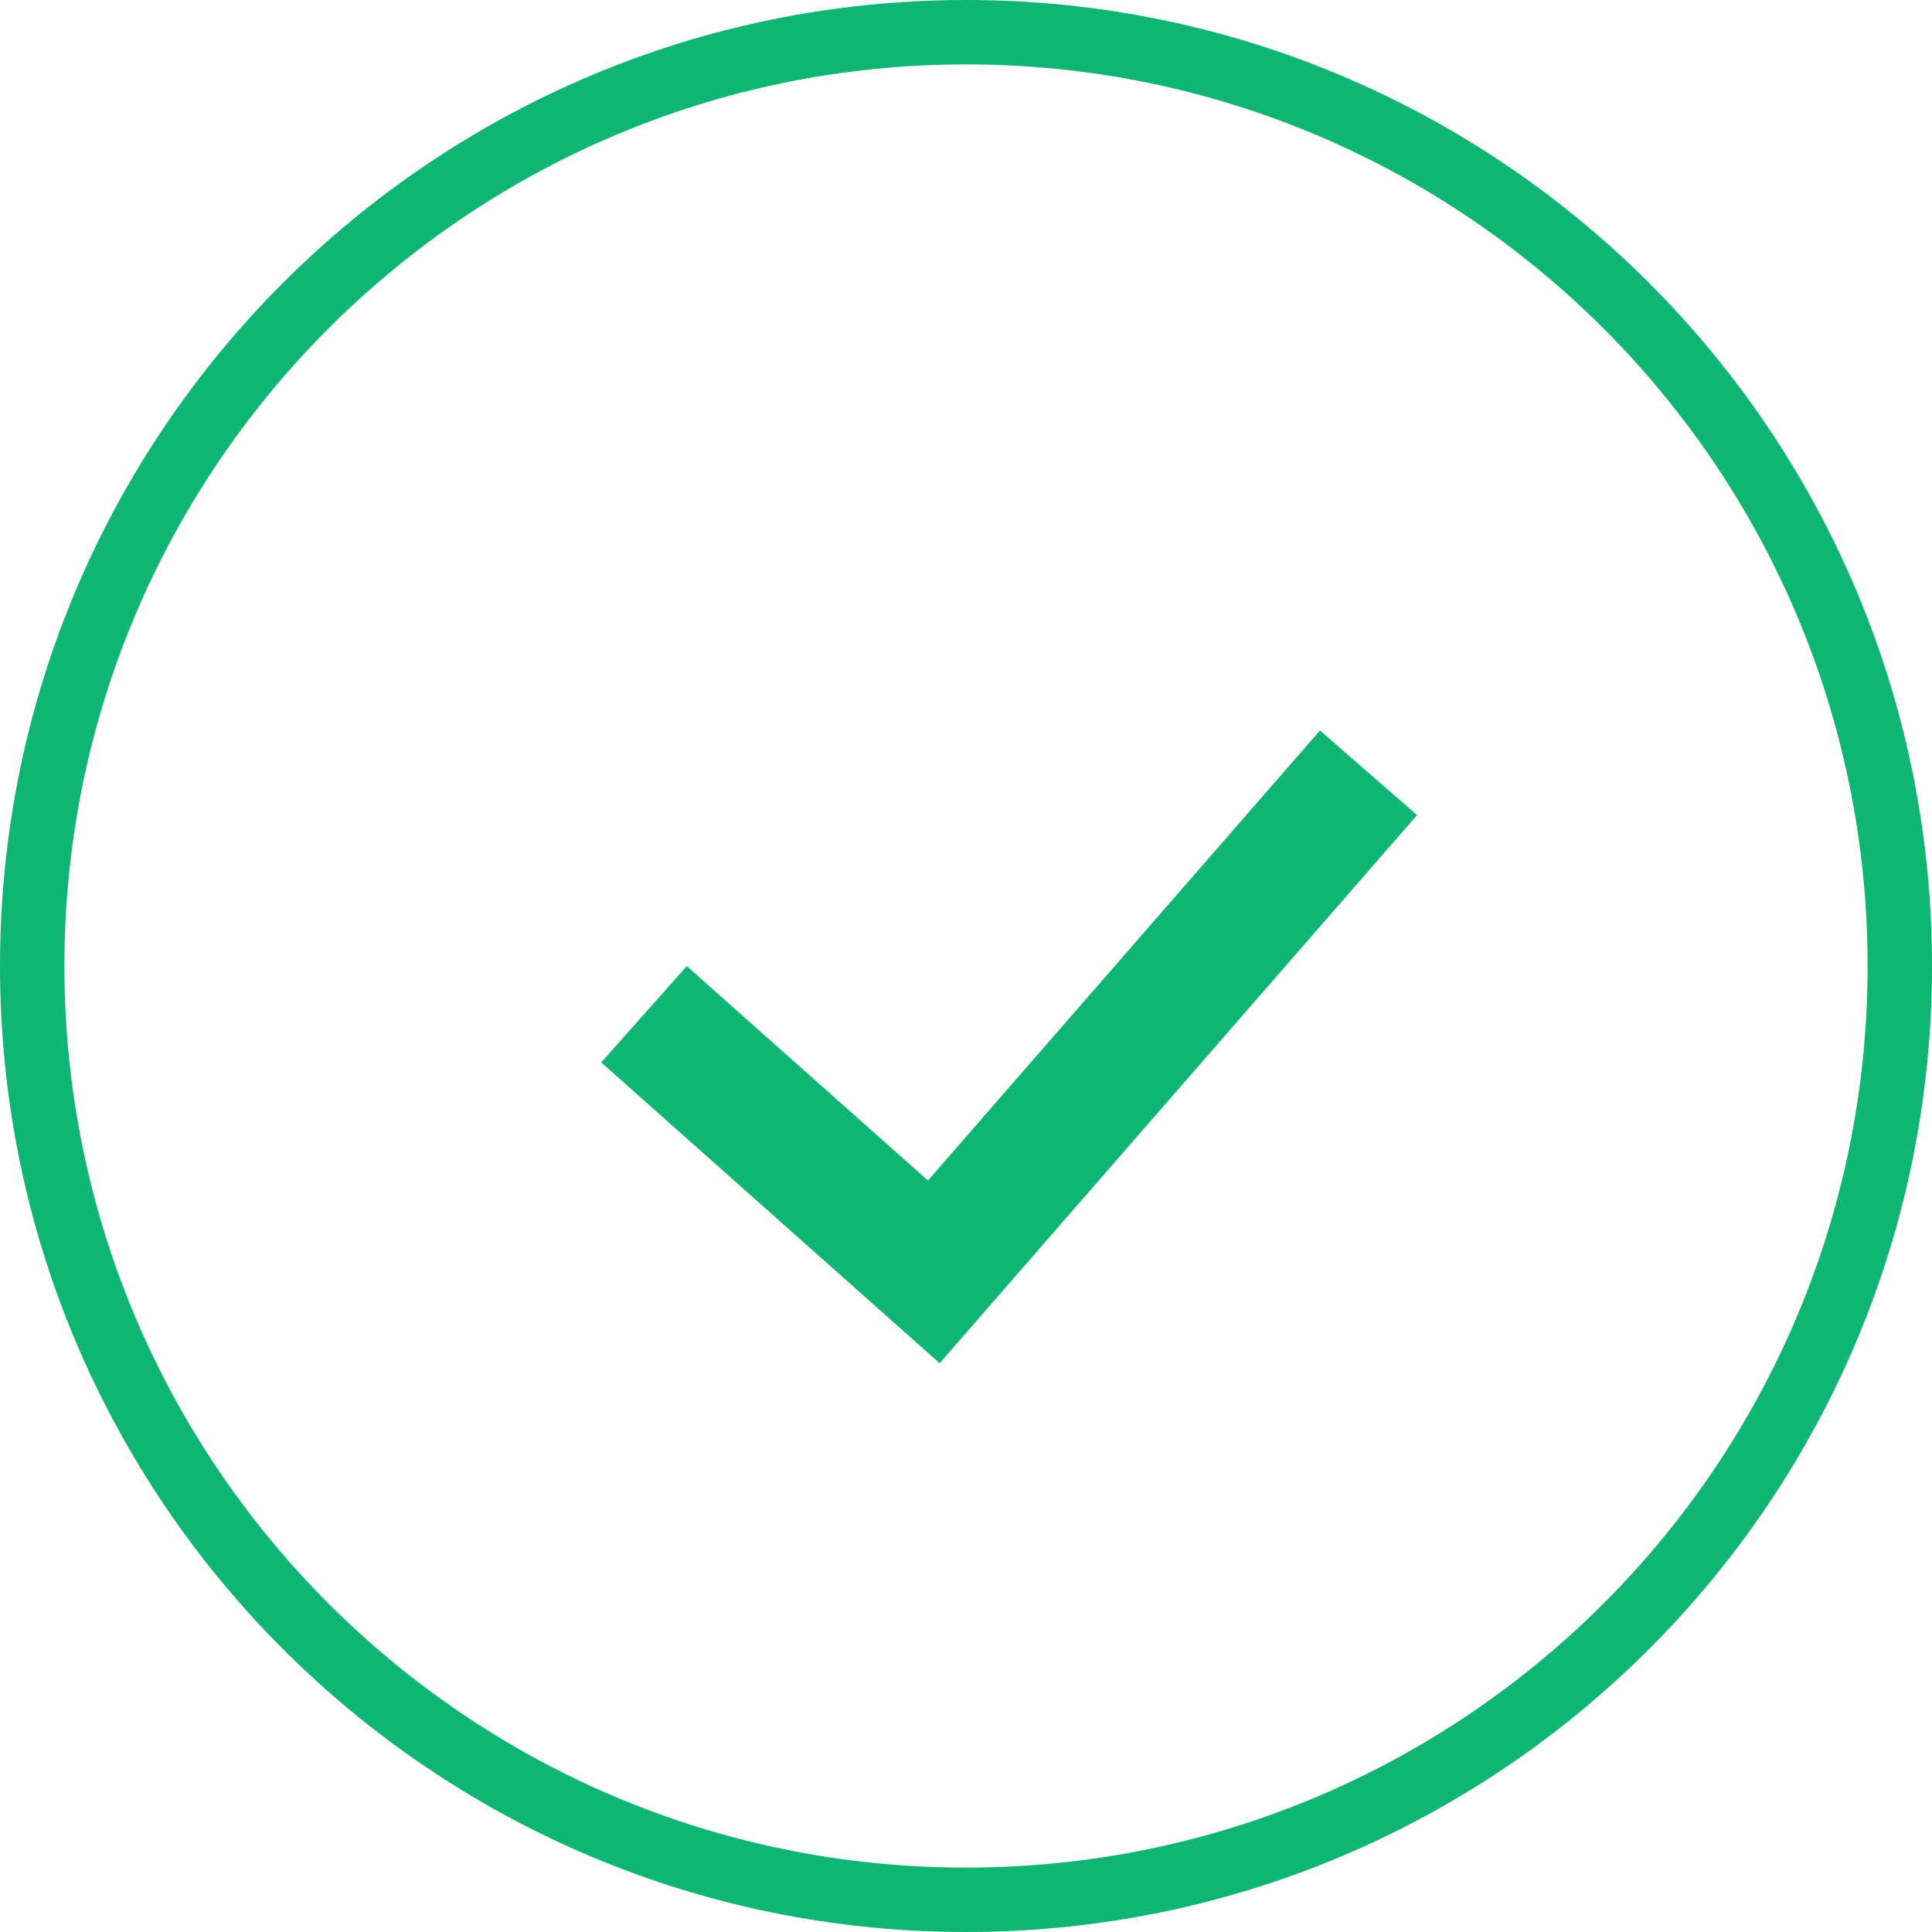 <svg height="60" viewBox="0 0 60 60" width="60" xmlns="http://www.w3.org/2000/svg"><path d="m30 0c16.569 0 30 13.431 30 30s-13.431 30-30 30-30-13.431-30-30 13.431-30 30-30zm0 2c-15.464 0-28 12.536-28 28s12.536 28 28 28 28-12.536 28-28-12.536-28-28-28zm10.992 20.686 3.016 2.627-14.827 17.023-10.51-9.342 2.657-2.99 7.49 6.658z" fill="#0EB573"/></svg>